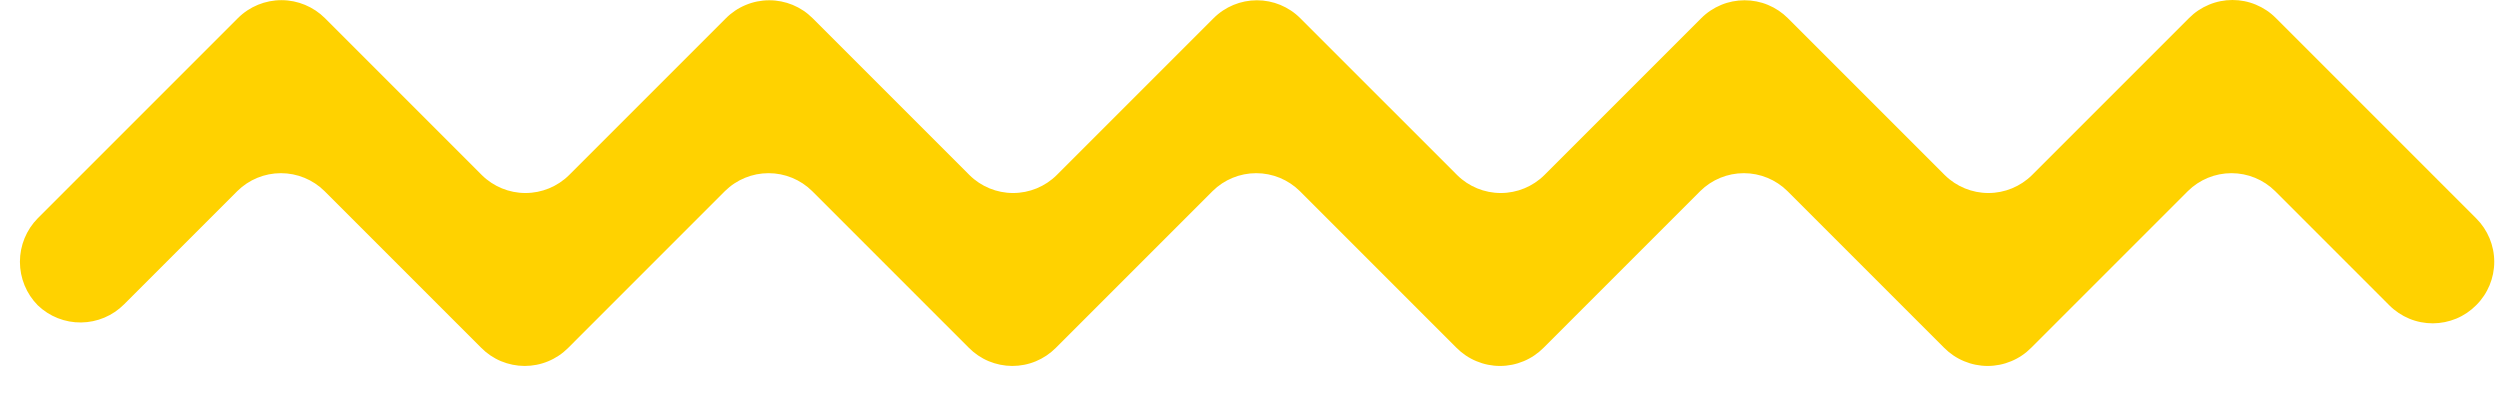 <?xml version="1.0" encoding="UTF-8"?> <svg xmlns="http://www.w3.org/2000/svg" width="63" height="10" viewBox="0 0 63 10" fill="none"> <path d="M0.953 7.695C0.664 7.403 0.502 7.008 0.502 6.597C0.502 6.186 0.664 5.791 0.953 5.499L5.999 0.453C6.291 0.164 6.685 0.003 7.096 0.004C7.506 0.005 7.899 0.169 8.19 0.459L12.143 4.413C12.436 4.702 12.83 4.864 13.242 4.864C13.653 4.864 14.047 4.702 14.34 4.413L18.288 0.465C18.431 0.32 18.601 0.205 18.789 0.127C18.977 0.048 19.178 0.007 19.382 0.007C19.585 0.006 19.787 0.046 19.975 0.123C20.163 0.201 20.334 0.315 20.478 0.459L24.432 4.413C24.724 4.702 25.119 4.864 25.53 4.864C25.942 4.864 26.336 4.702 26.628 4.413L30.582 0.459C30.872 0.169 31.265 0.007 31.675 0.007C32.084 0.007 32.477 0.169 32.767 0.459L36.721 4.413C37.013 4.702 37.408 4.864 37.819 4.864C38.23 4.864 38.625 4.702 38.917 4.413L42.871 0.459C43.014 0.315 43.185 0.202 43.372 0.124C43.559 0.046 43.76 0.007 43.963 0.007C44.166 0.007 44.367 0.046 44.554 0.124C44.742 0.202 44.912 0.316 45.055 0.459L49.009 4.413C49.302 4.702 49.696 4.864 50.108 4.864C50.519 4.864 50.913 4.702 51.206 4.413L55.166 0.453C55.309 0.309 55.479 0.196 55.667 0.118C55.854 0.04 56.055 0 56.258 0C56.461 0 56.662 0.04 56.849 0.118C57.036 0.196 57.207 0.309 57.35 0.453L62.402 5.505C62.692 5.795 62.855 6.187 62.855 6.597C62.855 7.007 62.692 7.4 62.402 7.689C62.259 7.834 62.089 7.949 61.901 8.028C61.713 8.106 61.512 8.147 61.308 8.148C61.105 8.148 60.903 8.109 60.715 8.031C60.527 7.953 60.356 7.839 60.212 7.695L57.332 4.815C57.039 4.526 56.645 4.364 56.233 4.364C55.822 4.364 55.428 4.526 55.135 4.815L51.187 8.763C51.044 8.908 50.873 9.024 50.684 9.102C50.496 9.181 50.293 9.222 50.089 9.222C49.885 9.222 49.683 9.181 49.494 9.102C49.306 9.024 49.135 8.908 48.991 8.763L45.043 4.815C44.751 4.526 44.356 4.364 43.945 4.364C43.534 4.364 43.139 4.526 42.847 4.815L38.899 8.763C38.755 8.908 38.584 9.024 38.396 9.102C38.207 9.181 38.005 9.222 37.801 9.222C37.596 9.222 37.394 9.181 37.206 9.102C37.017 9.024 36.846 8.908 36.702 8.763L32.755 4.815C32.462 4.526 32.068 4.364 31.656 4.364C31.245 4.364 30.85 4.526 30.558 4.815L26.604 8.769C26.46 8.913 26.289 9.027 26.101 9.105C25.913 9.183 25.711 9.222 25.508 9.222C25.304 9.221 25.103 9.18 24.915 9.102C24.727 9.023 24.557 8.908 24.414 8.763L20.466 4.815C20.174 4.526 19.779 4.364 19.368 4.364C18.956 4.364 18.562 4.526 18.269 4.815L14.316 8.769C14.172 8.913 14.001 9.027 13.812 9.105C13.624 9.183 13.423 9.222 13.219 9.222C13.015 9.221 12.814 9.18 12.626 9.102C12.438 9.023 12.268 8.908 12.125 8.763L8.177 4.815C7.885 4.526 7.49 4.364 7.079 4.364C6.668 4.364 6.273 4.526 5.981 4.815L3.125 7.671C2.838 7.958 2.45 8.122 2.044 8.126C1.638 8.131 1.246 7.976 0.953 7.695Z" fill="#FFD200"></path> </svg> 